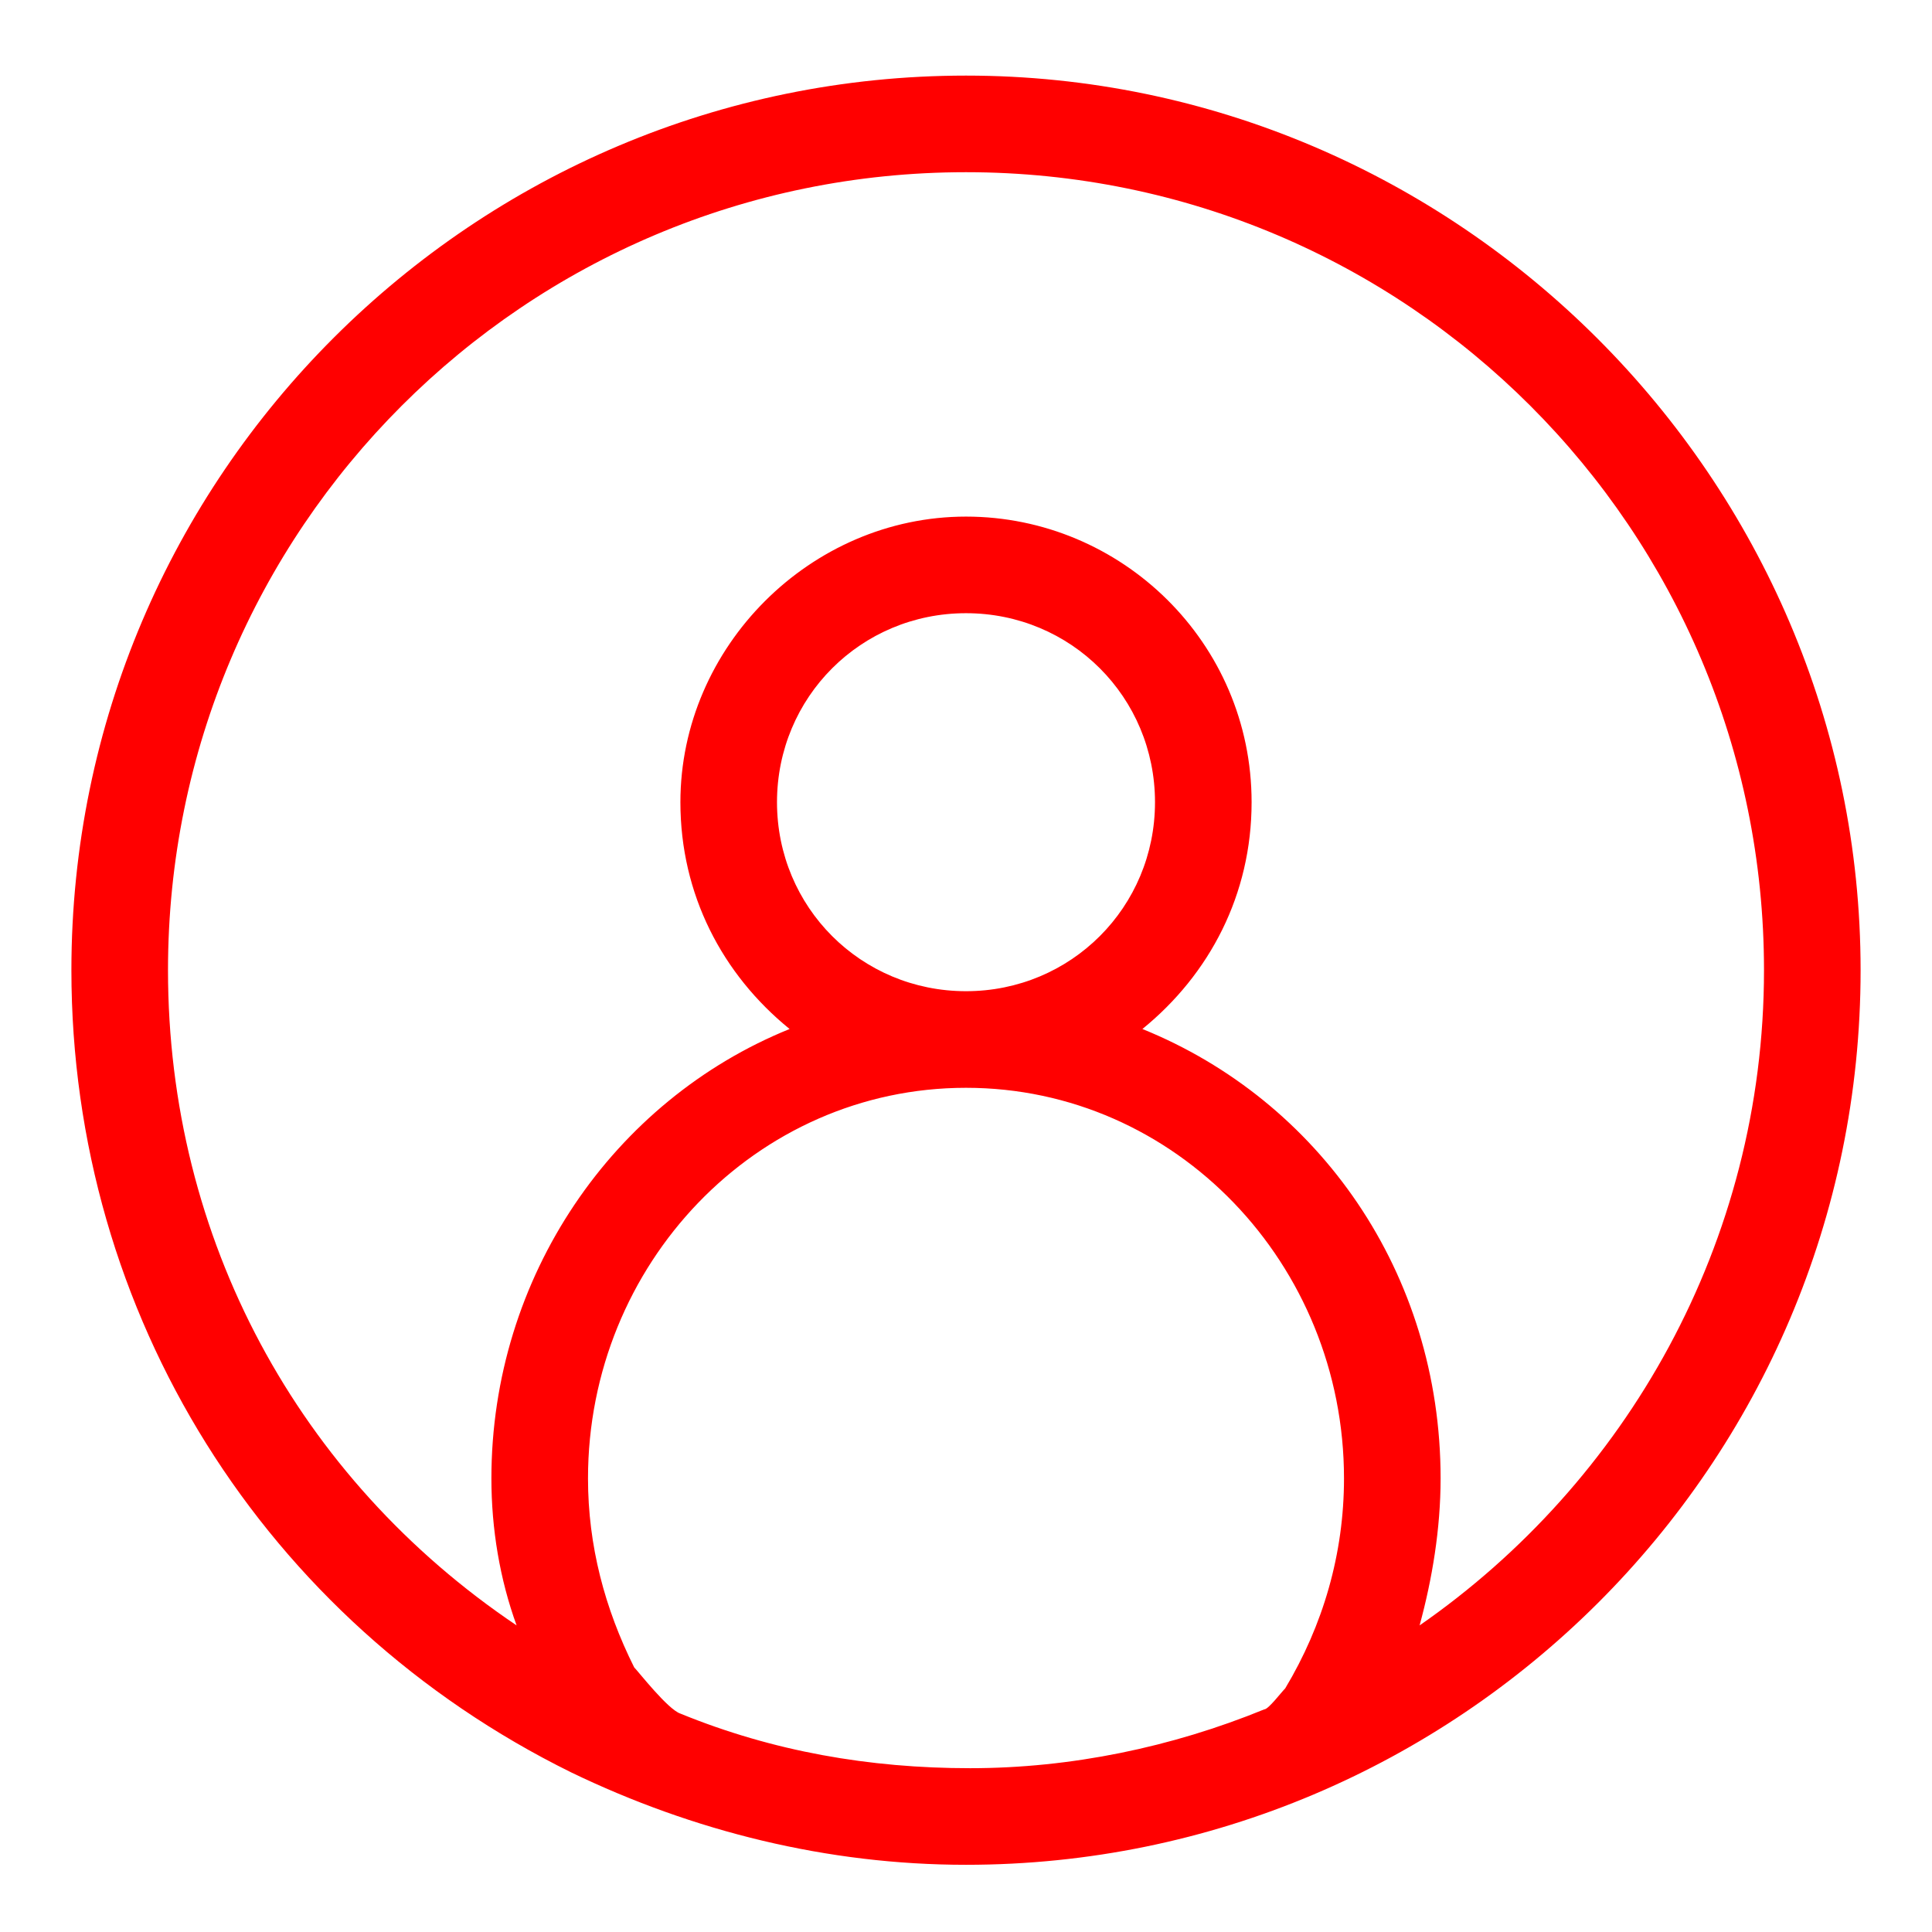 <?xml version="1.0" encoding="UTF-8"?>
<!-- Generator: Adobe Illustrator 27.4.1, SVG Export Plug-In . SVG Version: 6.00 Build 0)  -->
<svg xmlns="http://www.w3.org/2000/svg" xmlns:xlink="http://www.w3.org/1999/xlink" version="1.1" id="Calque_1" x="0px" y="0px" viewBox="0 0 46 46" style="enable-background:new 0 0 46 46;" xml:space="preserve">
<style type="text/css">
	.st0{fill:#FF0000;}
</style>
<path class="st0" d="M23,1.8c-11.7,0-21.3,9.5-21.3,21.3c0,8.2,4.6,15.5,11.9,19.1c2.9,1.4,6.1,2.2,9.4,2.2  c11.7,0,21.3-9.5,21.3-21.3C44.3,11.4,34.7,1.8,23,1.8z M15.1,39.7c-0.7-1.4-1.1-2.9-1.1-4.5c0-5.1,4-9.3,9-9.3s9,4.2,9,9.3  c0,1.8-0.5,3.5-1.4,5c-0.1,0.1-0.4,0.5-0.5,0.5c-2.2,0.9-4.6,1.4-7,1.4s-4.7-0.4-6.9-1.3C15.9,40.7,15.2,39.8,15.1,39.7z M18.5,19.1  c0-2.5,2-4.5,4.5-4.5s4.5,2,4.5,4.5s-2,4.5-4.5,4.5S18.5,21.6,18.5,19.1z M33.8,38.7c0.3-1.1,0.5-2.3,0.5-3.5c0-4.9-2.9-9-7.1-10.7  c1.6-1.3,2.6-3.2,2.6-5.4c0-3.8-3.1-6.8-6.8-6.8s-6.8,3.1-6.8,6.8c0,2.2,1,4.1,2.6,5.4c-4.2,1.7-7.1,5.9-7.1,10.7  c0,1.2,0.2,2.4,0.6,3.5C7.1,35.2,4,29.5,4,23.1c0-10.5,8.5-19,19-19s19,8.5,19,19C42,29.6,38.7,35.3,33.8,38.7z"></path>
</svg>
